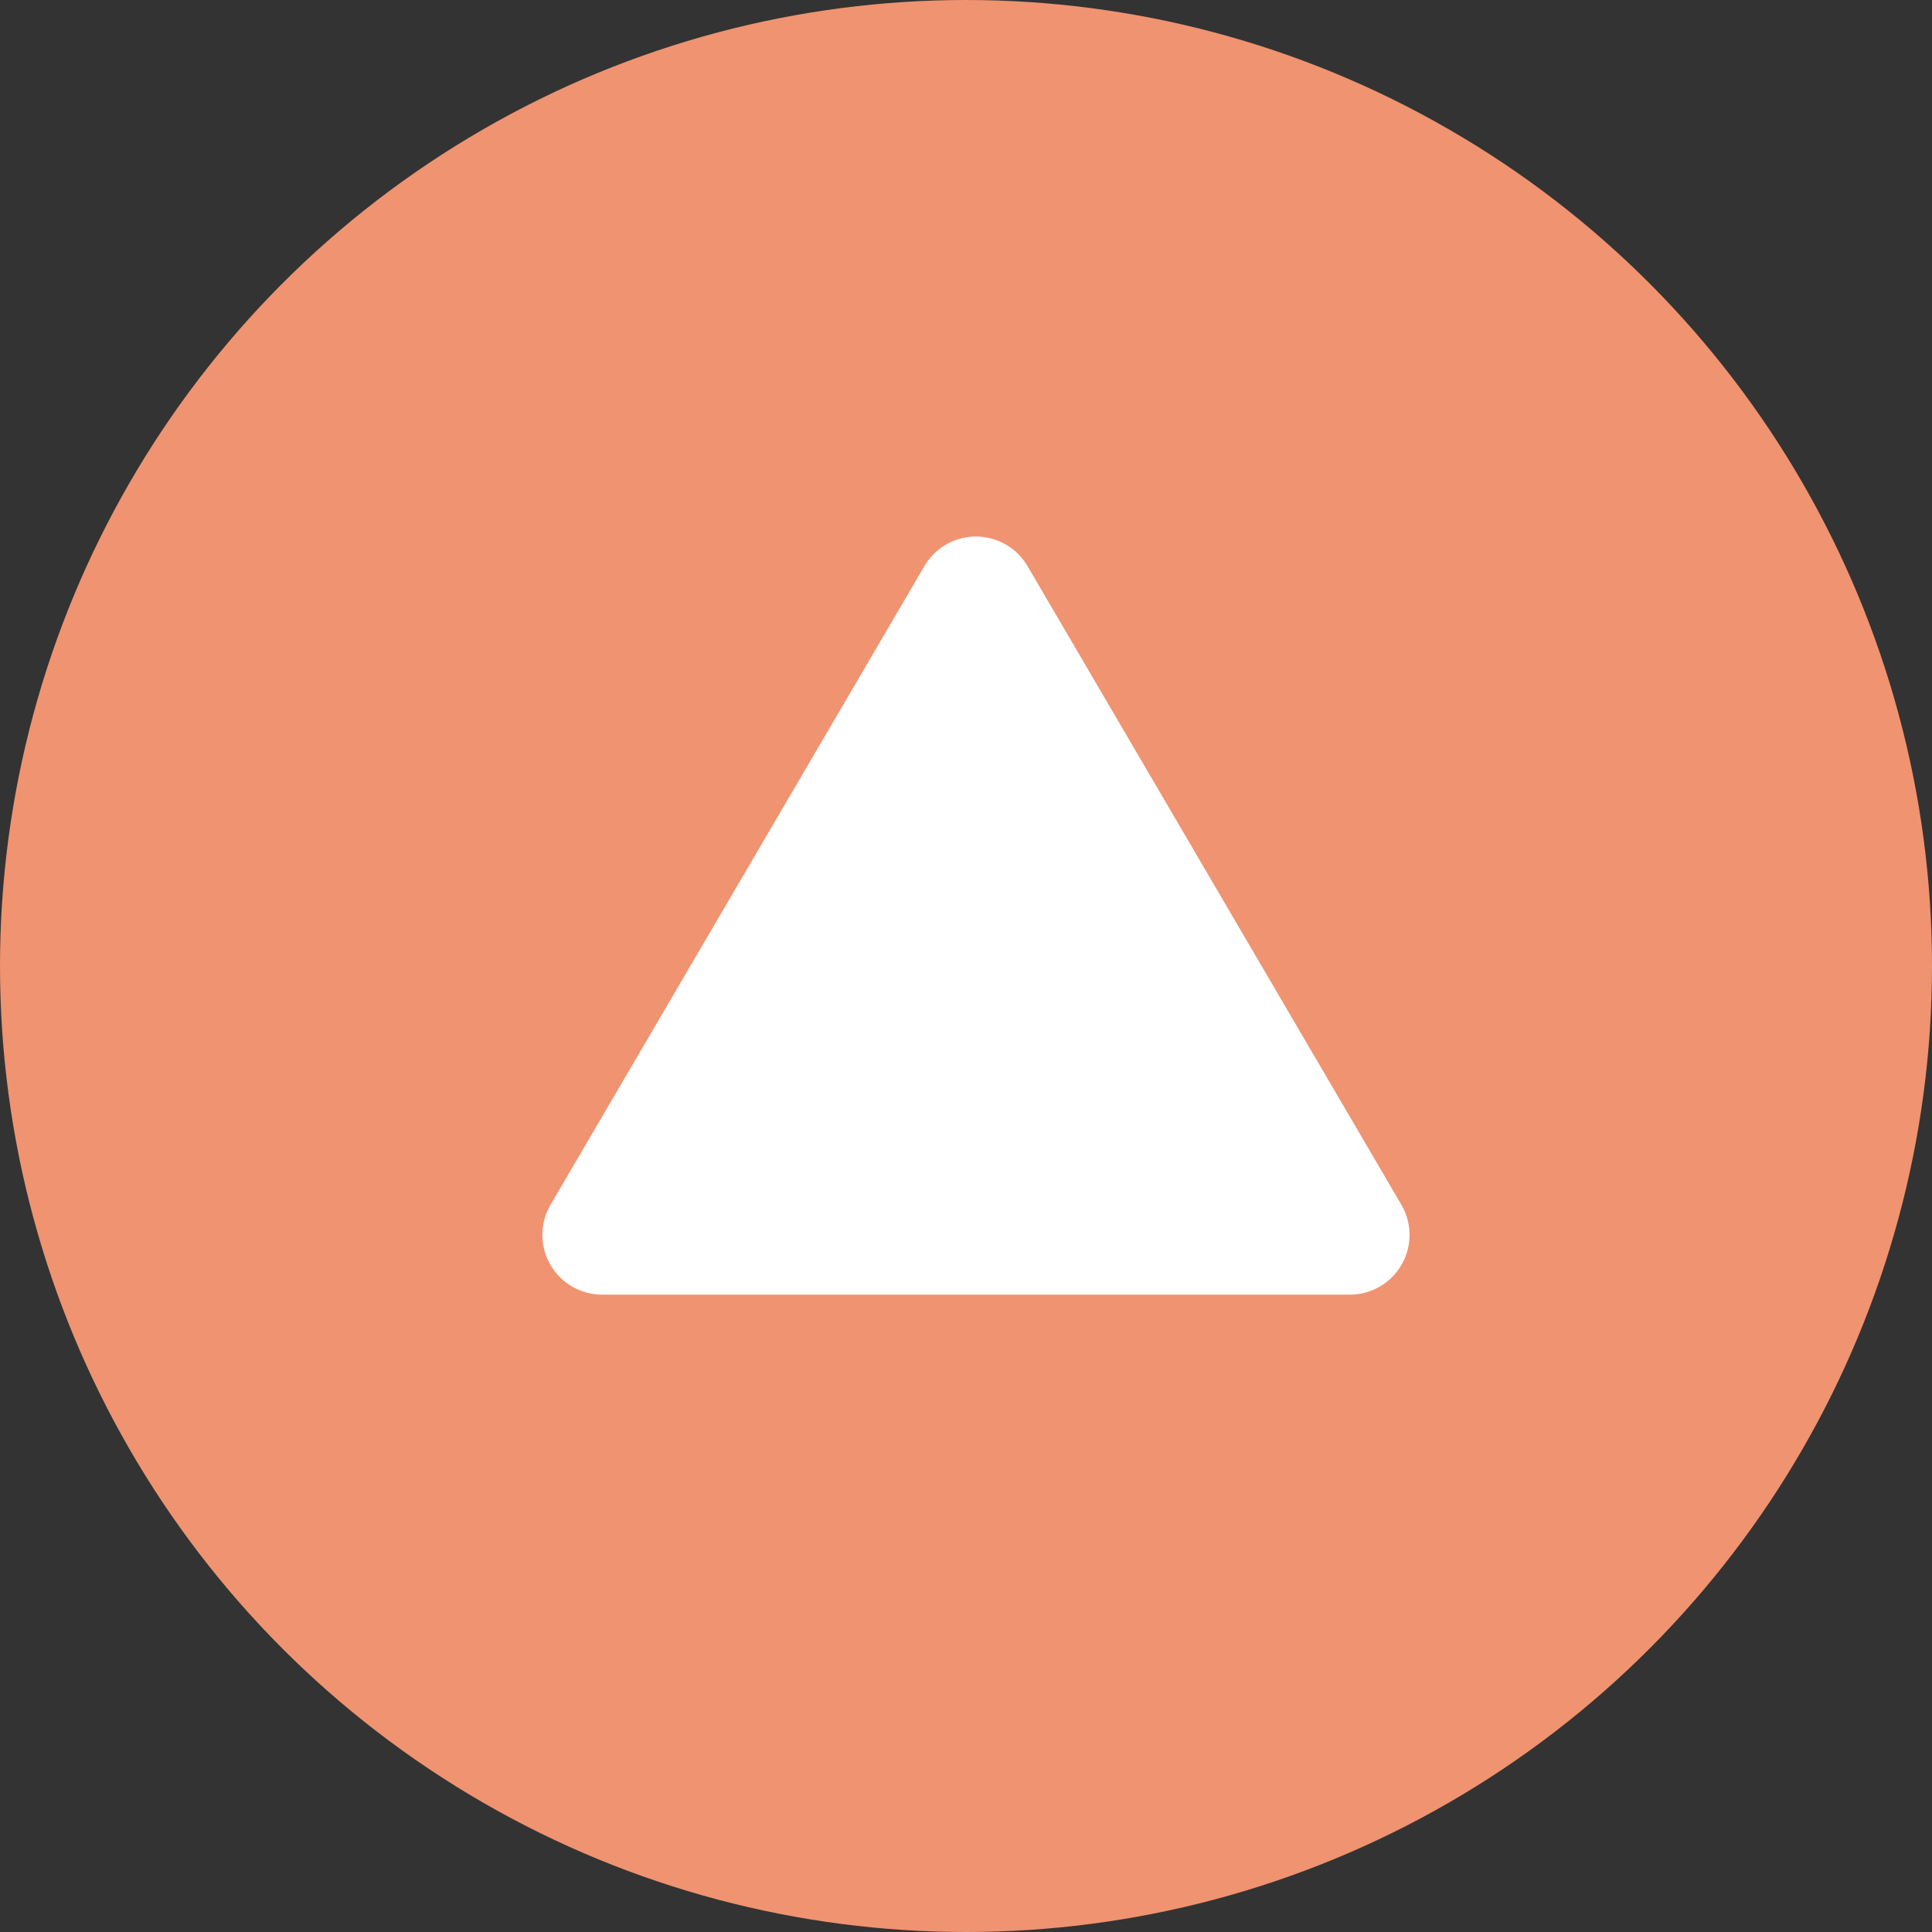 <svg xmlns="http://www.w3.org/2000/svg" width="97" height="97" viewBox="0 0 97 97">
  <rect x="0" y="0" width="97" height="97" fill="#333333" stroke="none"/>
  <g id="グループ_155" data-name="グループ 155" transform="translate(18899 -2438)">
    <circle id="楕円形_4" data-name="楕円形 4" cx="48.5" cy="48.5" r="48.5" transform="translate(-18899 2438)" fill="#f09370"/>
    <path id="多角形_3" data-name="多角形 3" d="M21.411,4.423a3,3,0,0,1,5.178,0L45.357,36.484A3,3,0,0,1,42.768,41H5.232a3,3,0,0,1-2.589-4.516Z" transform="translate(-18874 2462)" fill="#fff"/>
  </g>
</svg>
